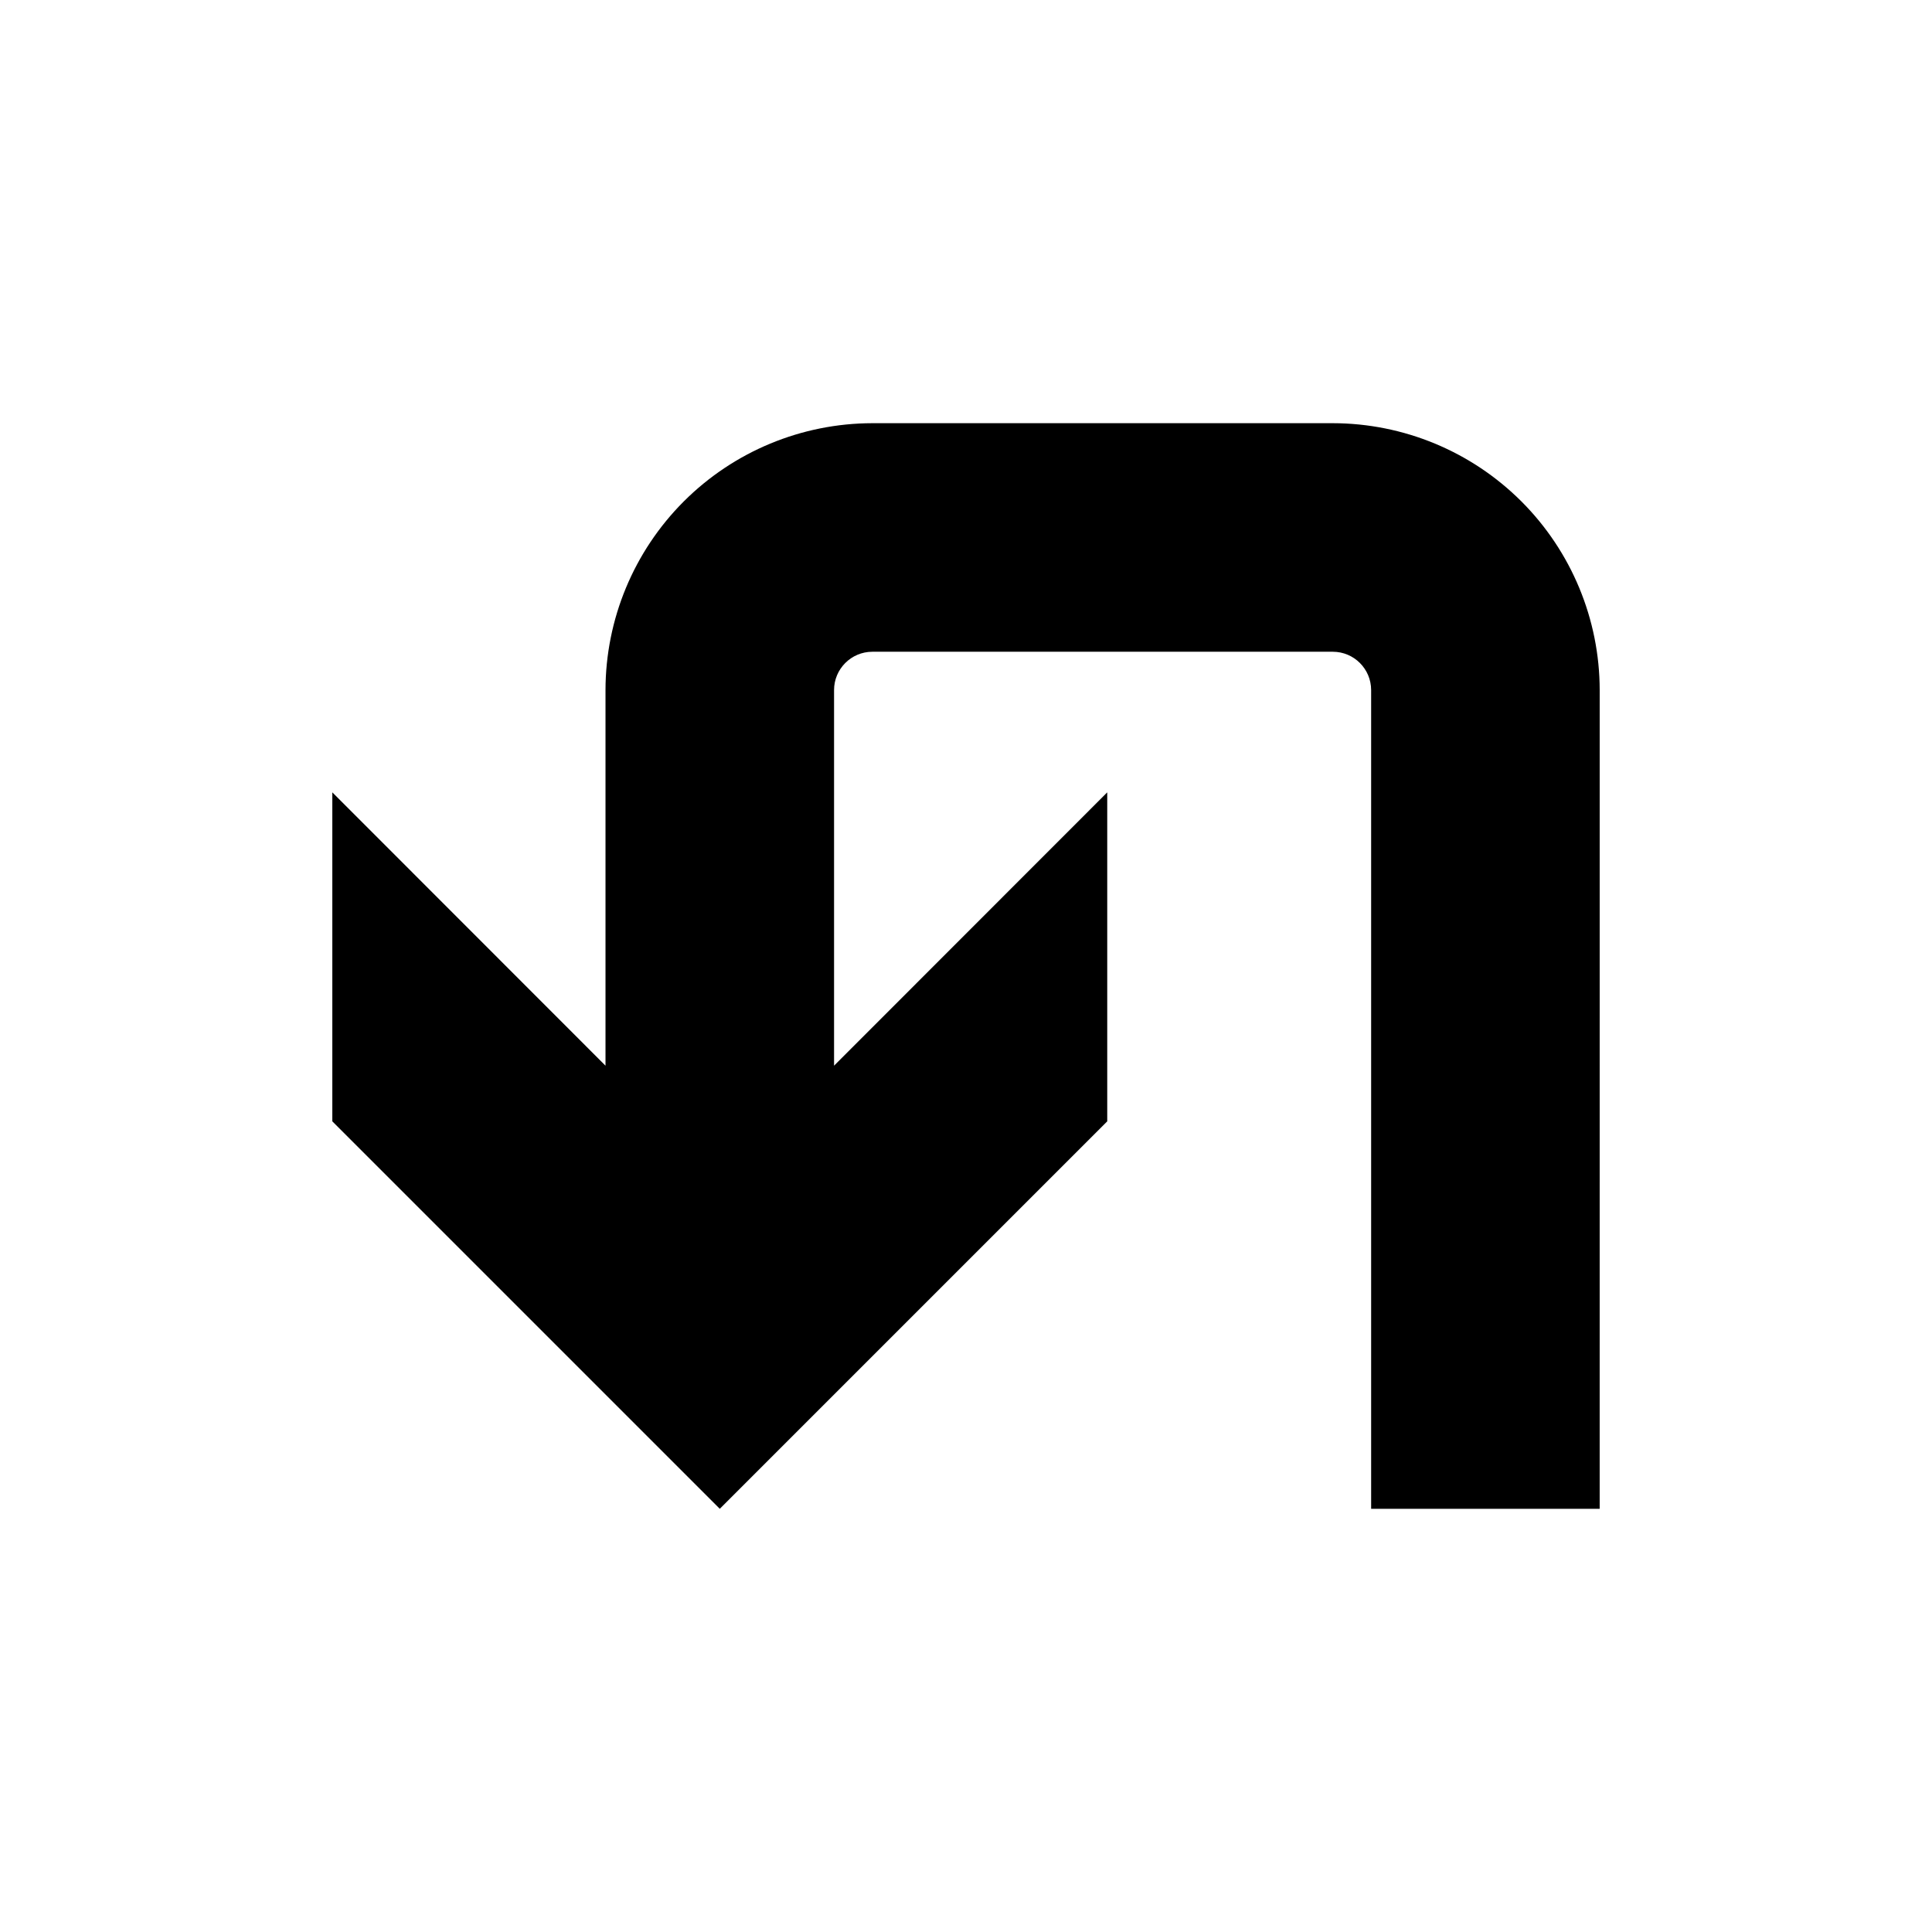 <?xml version="1.0" encoding="UTF-8"?>
<!-- Uploaded to: ICON Repo, www.iconrepo.com, Generator: ICON Repo Mixer Tools -->
<svg fill="#000000" width="800px" height="800px" version="1.1" viewBox="144 144 512 512" xmlns="http://www.w3.org/2000/svg">
 <path d="m497.21 256.15h-122.02c-18.75 0.023-36.727 7.481-49.988 20.738-13.258 13.262-20.715 31.238-20.738 49.988v99.543l-72.395-72.438v87.188l102.68 102.68 102.68-102.68v-87.188l-72.395 72.438v-99.543c0.004-5.606 4.551-10.152 10.156-10.156h122.02c5.606 0.004 10.152 4.551 10.156 10.156v216.97h60.566l0.004-216.97c-0.023-18.75-7.481-36.727-20.738-49.988-13.262-13.258-31.238-20.715-49.988-20.738z"/>
</svg>